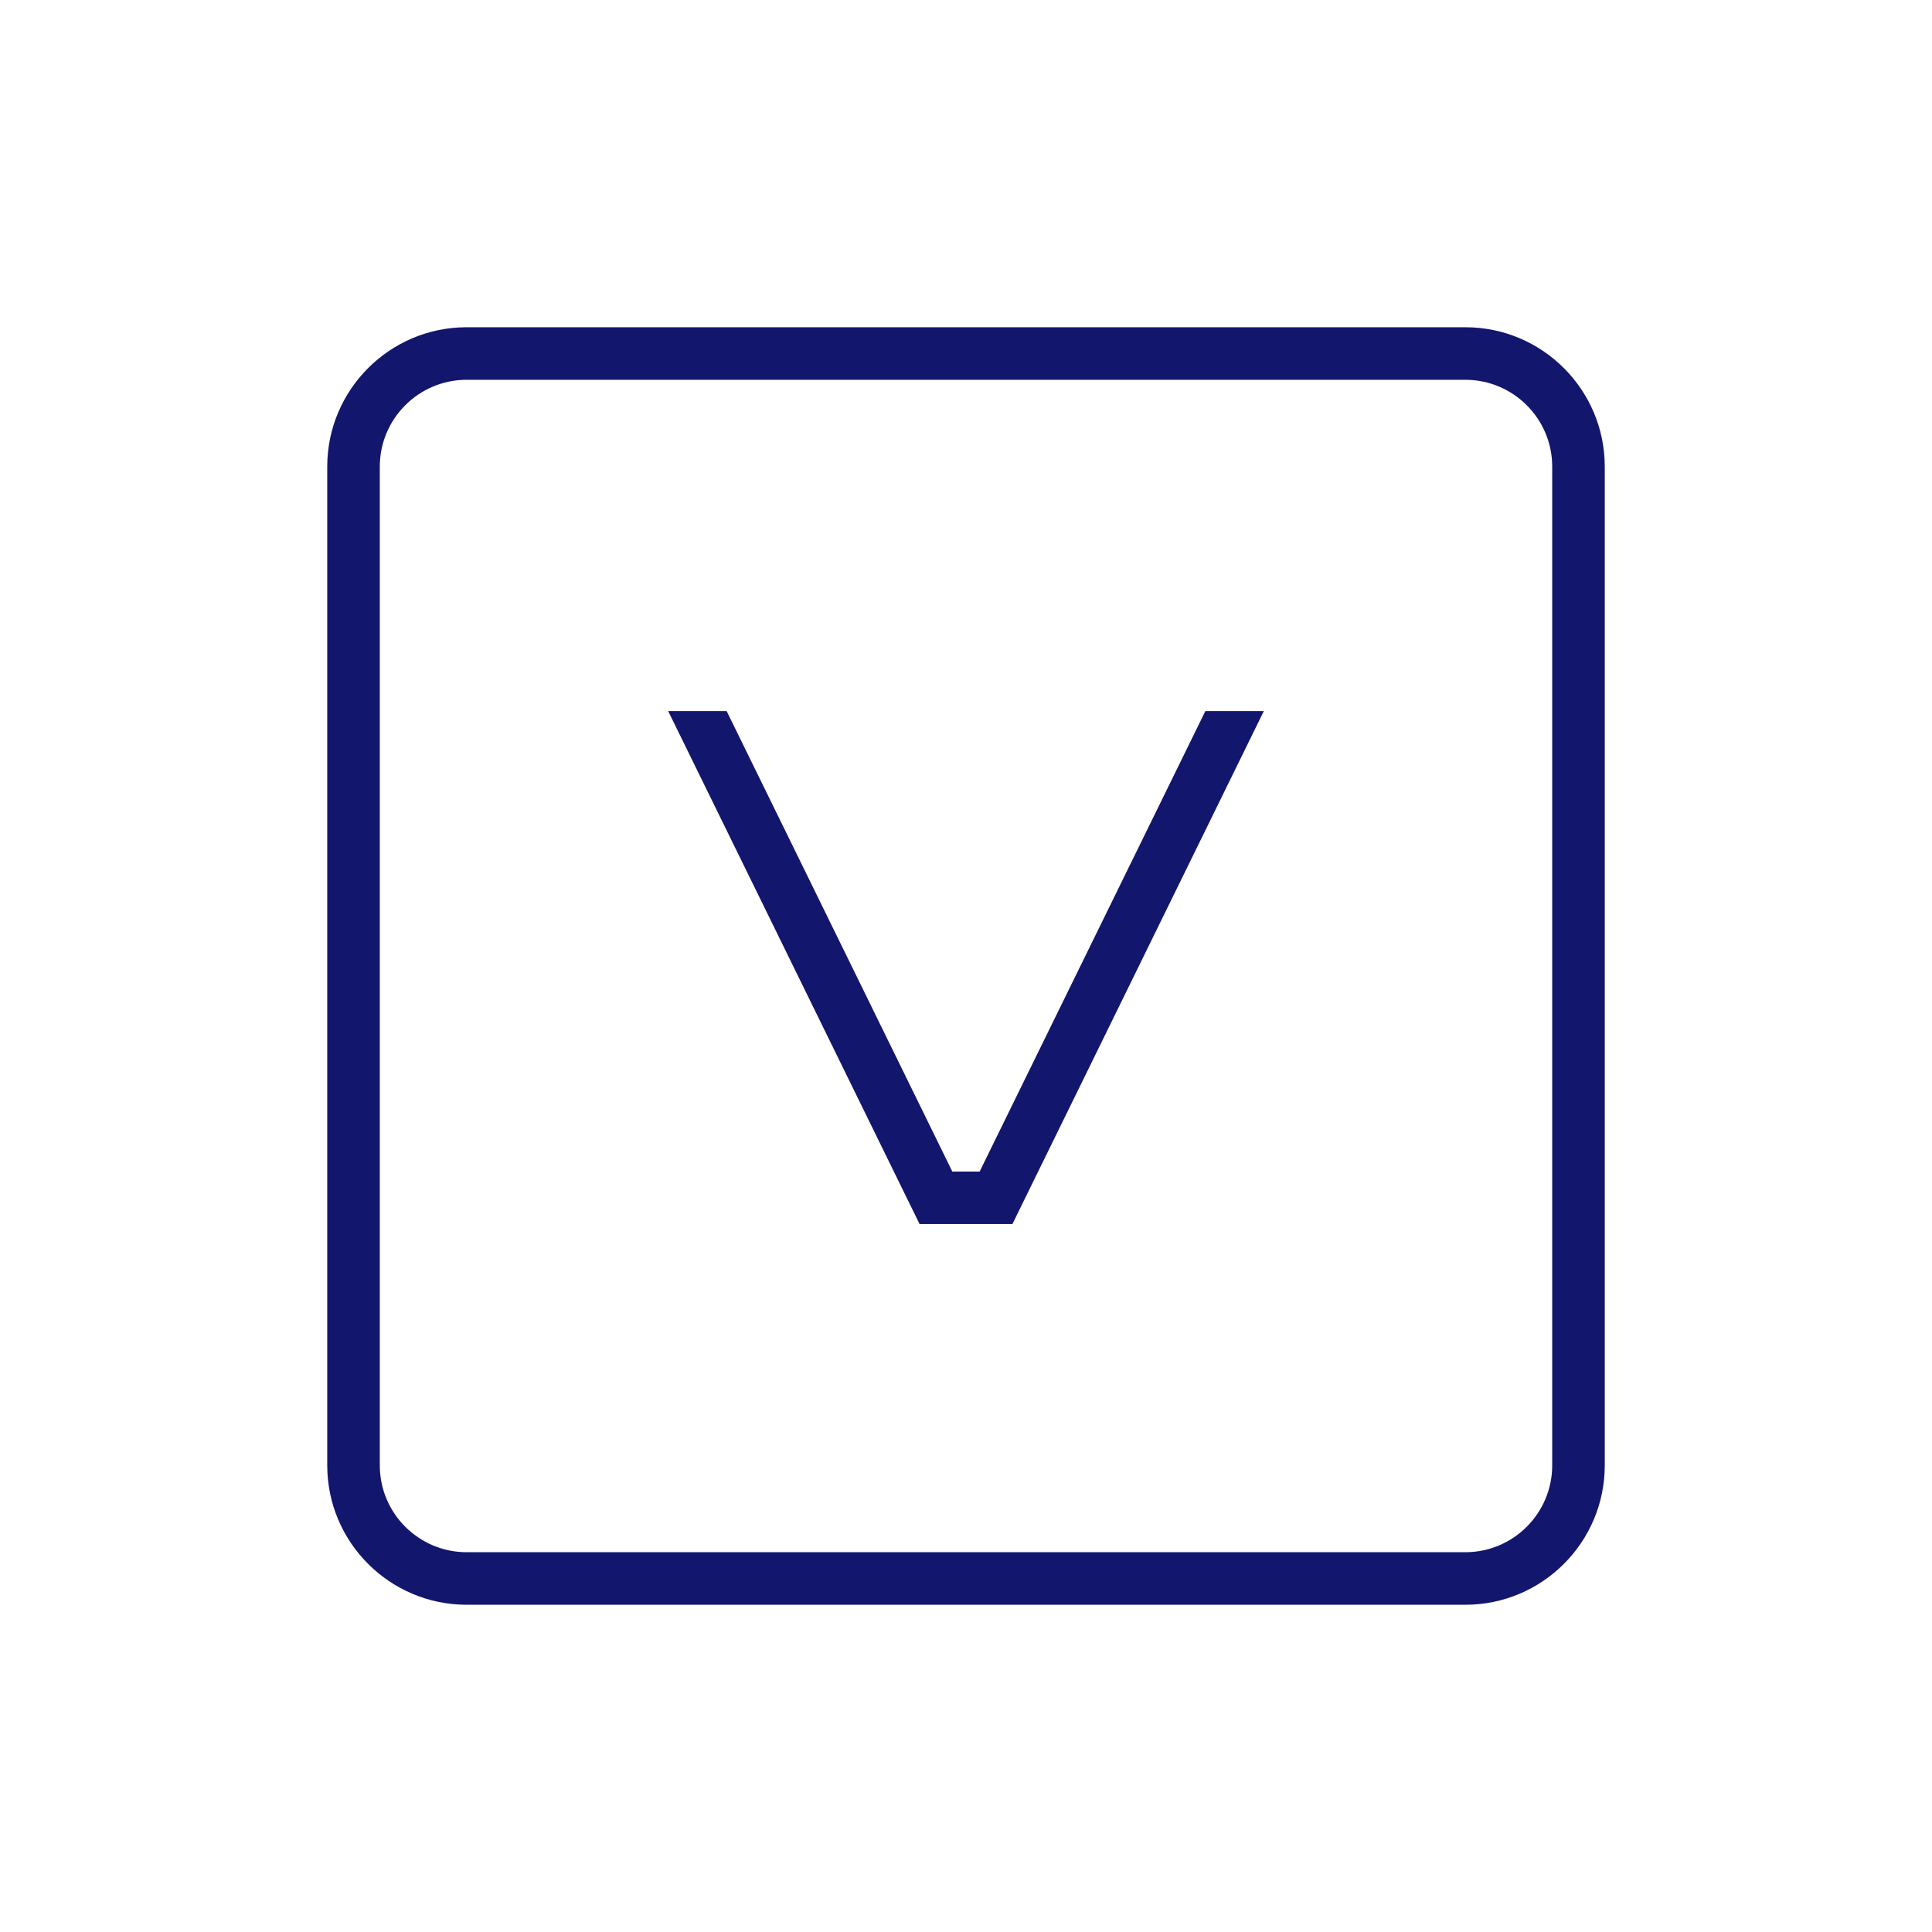 <svg width="50" height="50" viewBox="0 0 50 50" fill="none" xmlns="http://www.w3.org/2000/svg">
<g clip-path="url(#clip0_83_4877)">
<g clip-path="url(#clip1_83_4877)">
<g clip-path="url(#clip2_83_4877)">
<path d="M37.924 8.469H12.076C10.087 8.469 8.469 10.087 8.469 12.076V37.924C8.469 39.913 10.087 41.531 12.076 41.531H37.924C39.913 41.531 41.531 39.913 41.531 37.924V12.076C41.531 10.087 39.913 8.469 37.924 8.469ZM40.171 37.924C40.171 39.161 39.165 40.171 37.924 40.171H12.076C10.839 40.171 9.829 39.165 9.829 37.924V12.076C9.829 10.839 10.835 9.829 12.076 9.829H37.924C39.161 9.829 40.171 10.835 40.171 12.076V37.924Z" fill="#12166D"/>
<path d="M25.353 30.32H24.646L18.805 18.402H17.292L23.799 31.679H26.201L32.708 18.402H31.195L25.353 30.32Z" fill="#12166D"/>
</g>
</g>
</g>
<defs>
<clipPath id="clip0_83_4877">
<rect width="50" height="50" fill="white"/>
</clipPath>
<clipPath id="clip1_83_4877">
<rect width="50" height="50" fill="white"/>
</clipPath>
<clipPath id="clip2_83_4877">
<rect width="50" height="50" fill="white"/>
</clipPath>
</defs>
</svg>
